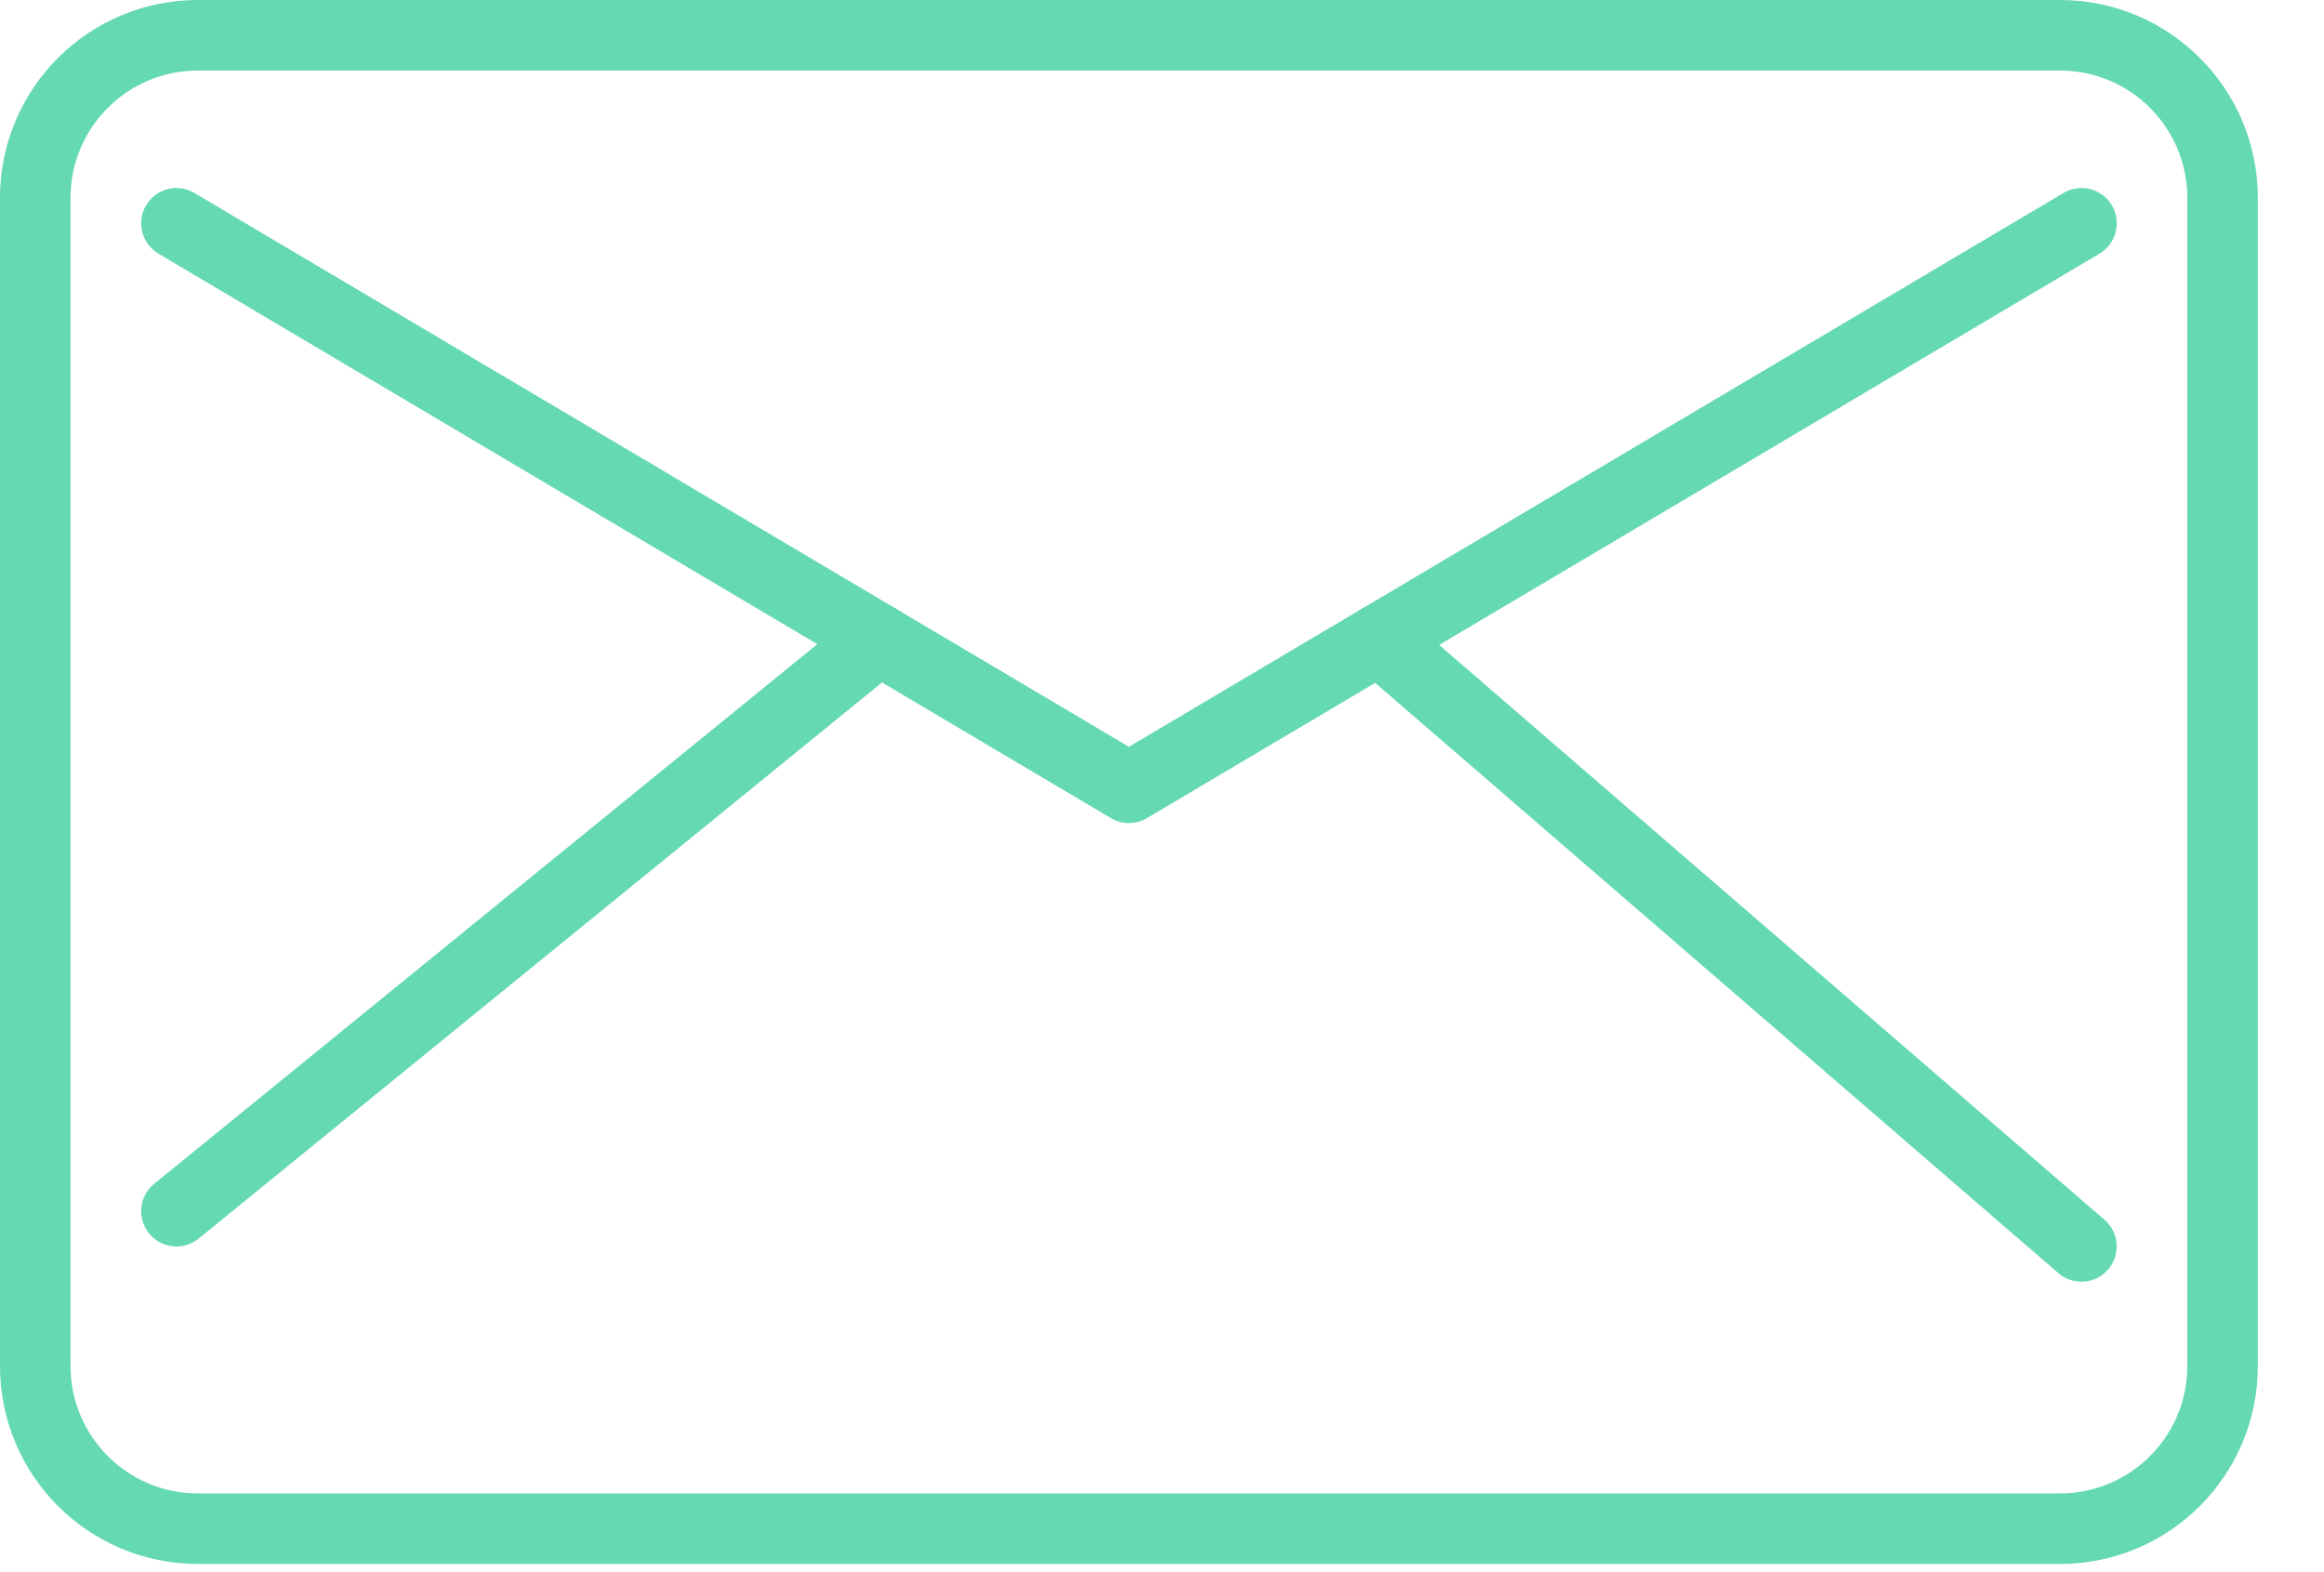 <svg xmlns="http://www.w3.org/2000/svg" fill="none" viewBox="0 0 34 23" height="23" width="34">
<path stroke-linejoin="round" stroke-width="1.032" stroke="#65D8B4" d="M30.137 0.516H2.895C1.581 0.516 0.516 1.581 0.516 2.895V19.985C0.516 21.299 1.581 22.364 2.895 22.364H30.137C31.451 22.364 32.516 21.299 32.516 19.985V2.895C32.516 1.581 31.451 0.516 30.137 0.516Z"></path>
<path stroke-linejoin="round" stroke-linecap="round" stroke-width="1.032" stroke="#65D8B4" d="M2.581 3.267L16.516 11.525L30.452 3.267"></path>
<path stroke-linejoin="round" stroke-linecap="round" stroke-width="1.032" stroke="#65D8B4" d="M12.857 9.357L2.581 17.719"></path>
<path stroke-linejoin="round" stroke-linecap="round" stroke-width="1.032" stroke="#65D8B4" d="M20.175 9.357L30.451 18.235"></path>
</svg>
